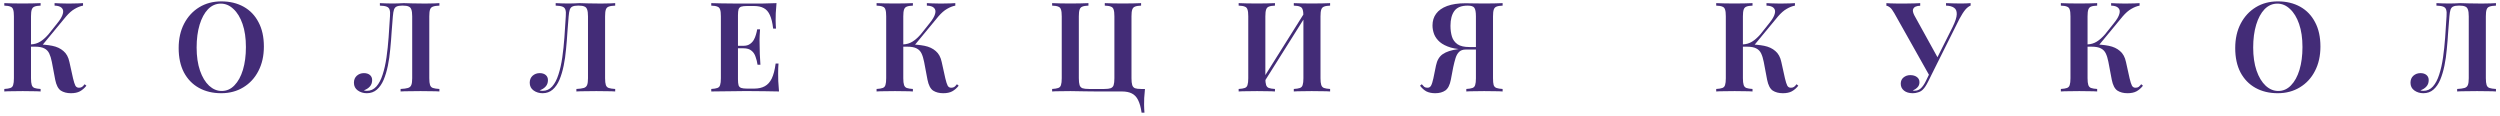 <?xml version="1.0" encoding="UTF-8"?> <svg xmlns="http://www.w3.org/2000/svg" width="410" height="19" viewBox="0 0 410 19" fill="none"> <path d="M6.66 0.513V0.922C6.223 0.936 5.889 0.99 5.657 1.086C5.439 1.168 5.289 1.332 5.207 1.577C5.125 1.809 5.084 2.177 5.084 2.682V12.831C5.084 13.322 5.125 13.691 5.207 13.936C5.289 14.182 5.439 14.345 5.657 14.427C5.889 14.509 6.223 14.564 6.66 14.591V15C6.318 14.973 5.882 14.959 5.35 14.959C4.818 14.946 4.279 14.939 3.733 14.939C3.12 14.939 2.547 14.946 2.015 14.959C1.483 14.959 1.046 14.973 0.705 15V14.591C1.155 14.564 1.489 14.509 1.708 14.427C1.94 14.345 2.09 14.182 2.158 13.936C2.24 13.691 2.281 13.322 2.281 12.831V2.682C2.281 2.177 2.24 1.809 2.158 1.577C2.09 1.332 1.94 1.168 1.708 1.086C1.489 0.99 1.155 0.936 0.705 0.922V0.513C1.046 0.527 1.483 0.54 2.015 0.554C2.547 0.568 3.12 0.574 3.733 0.574C4.279 0.574 4.818 0.568 5.35 0.554C5.882 0.54 6.318 0.527 6.66 0.513ZM5.984 7.286C6.953 7.286 7.812 7.361 8.562 7.511C9.313 7.661 9.927 7.948 10.404 8.37C10.895 8.78 11.223 9.38 11.386 10.171L11.98 12.852C12.116 13.425 12.246 13.827 12.368 14.059C12.505 14.291 12.71 14.4 12.982 14.386C13.173 14.386 13.337 14.338 13.473 14.243C13.61 14.134 13.746 13.991 13.883 13.813L14.169 14.059C13.855 14.454 13.501 14.761 13.105 14.98C12.723 15.184 12.232 15.287 11.632 15.287C10.977 15.287 10.425 15.143 9.974 14.857C9.538 14.557 9.231 13.963 9.054 13.077L8.501 10.151C8.392 9.591 8.249 9.128 8.071 8.759C7.894 8.391 7.628 8.118 7.273 7.941C6.919 7.75 6.407 7.654 5.739 7.654H4.613V7.286H5.984ZM5.043 7.654V7.286C5.63 7.259 6.141 7.109 6.578 6.836C7.028 6.563 7.485 6.161 7.949 5.629L9.401 3.807C9.893 3.207 10.193 2.696 10.302 2.273C10.425 1.85 10.363 1.522 10.118 1.291C9.886 1.059 9.497 0.936 8.951 0.922V0.513C9.265 0.527 9.565 0.54 9.852 0.554C10.152 0.554 10.459 0.561 10.772 0.574C11.086 0.574 11.414 0.574 11.755 0.574C12.136 0.574 12.484 0.568 12.798 0.554C13.112 0.54 13.385 0.527 13.617 0.513V0.922C13.18 1.004 12.73 1.181 12.266 1.454C11.802 1.713 11.325 2.13 10.834 2.702L6.741 7.654H5.043Z" fill="#432C77"></path> <path d="M36.299 0.227C37.69 0.227 38.911 0.52 39.961 1.106C41.012 1.693 41.824 2.539 42.396 3.644C42.983 4.735 43.276 6.065 43.276 7.634C43.276 9.162 42.976 10.498 42.376 11.644C41.789 12.79 40.964 13.684 39.9 14.325C38.85 14.966 37.642 15.287 36.278 15.287C34.887 15.287 33.666 14.993 32.616 14.407C31.565 13.82 30.747 12.974 30.16 11.869C29.587 10.764 29.301 9.434 29.301 7.879C29.301 6.352 29.601 5.015 30.201 3.869C30.801 2.723 31.627 1.829 32.677 1.188C33.727 0.547 34.935 0.227 36.299 0.227ZM36.217 0.595C35.412 0.595 34.709 0.902 34.109 1.516C33.523 2.13 33.066 2.975 32.738 4.053C32.411 5.131 32.247 6.379 32.247 7.798C32.247 9.243 32.431 10.505 32.8 11.583C33.168 12.647 33.666 13.472 34.293 14.059C34.921 14.632 35.61 14.918 36.36 14.918C37.165 14.918 37.861 14.611 38.447 13.998C39.047 13.384 39.511 12.538 39.839 11.46C40.166 10.369 40.33 9.121 40.33 7.716C40.33 6.256 40.146 4.994 39.777 3.93C39.409 2.866 38.911 2.048 38.283 1.475C37.67 0.888 36.981 0.595 36.217 0.595Z" fill="#432C77"></path> <path d="M72.061 0.513V0.922C71.597 0.936 71.243 0.99 70.997 1.086C70.765 1.168 70.608 1.332 70.526 1.577C70.445 1.809 70.404 2.177 70.404 2.682V12.831C70.404 13.322 70.445 13.691 70.526 13.936C70.608 14.182 70.765 14.345 70.997 14.427C71.243 14.509 71.597 14.564 72.061 14.591V15C71.734 14.973 71.29 14.959 70.731 14.959C70.172 14.946 69.585 14.939 68.971 14.939C68.357 14.939 67.75 14.946 67.15 14.959C66.564 14.959 66.079 14.973 65.697 15V14.591C66.229 14.564 66.632 14.509 66.905 14.427C67.177 14.345 67.362 14.182 67.457 13.936C67.553 13.691 67.6 13.322 67.6 12.831V2.682C67.6 2.177 67.553 1.802 67.457 1.557C67.375 1.311 67.225 1.147 67.007 1.065C66.802 0.97 66.502 0.922 66.107 0.922H65.922C65.554 0.922 65.268 0.97 65.063 1.065C64.858 1.147 64.708 1.318 64.613 1.577C64.531 1.823 64.47 2.191 64.429 2.682C64.361 3.487 64.292 4.353 64.224 5.281C64.169 6.208 64.094 7.143 63.999 8.084C63.917 9.025 63.788 9.926 63.61 10.785C63.433 11.644 63.201 12.415 62.914 13.097C62.628 13.766 62.26 14.298 61.81 14.693C61.359 15.089 60.807 15.287 60.152 15.287C59.593 15.287 59.102 15.136 58.679 14.836C58.256 14.536 58.044 14.113 58.044 13.568C58.044 13.09 58.201 12.708 58.515 12.422C58.843 12.135 59.231 11.992 59.681 11.992C60.091 11.992 60.418 12.095 60.664 12.299C60.909 12.504 61.032 12.783 61.032 13.138C61.032 13.575 60.902 13.929 60.643 14.202C60.398 14.475 60.07 14.68 59.661 14.816C59.743 14.843 59.825 14.864 59.907 14.877C60.002 14.891 60.084 14.898 60.152 14.898C60.78 14.898 61.305 14.659 61.728 14.182C62.151 13.704 62.492 13.056 62.751 12.238C63.024 11.406 63.235 10.464 63.385 9.414C63.535 8.364 63.651 7.265 63.733 6.12C63.815 4.96 63.89 3.814 63.958 2.682C63.999 2.205 63.978 1.843 63.897 1.598C63.828 1.352 63.665 1.181 63.406 1.086C63.16 0.99 62.792 0.936 62.301 0.922V0.513C62.587 0.527 62.928 0.54 63.324 0.554C63.719 0.568 64.081 0.574 64.408 0.574C64.722 0.574 65.022 0.568 65.308 0.554C65.609 0.527 65.909 0.513 66.209 0.513C66.727 0.513 67.198 0.527 67.621 0.554C68.044 0.568 68.548 0.574 69.135 0.574C69.462 0.574 69.803 0.574 70.158 0.574C70.526 0.561 70.881 0.554 71.222 0.554C71.563 0.54 71.843 0.527 72.061 0.513Z" fill="#432C77"></path> <path d="M100.892 0.513V0.922C100.428 0.936 100.073 0.99 99.828 1.086C99.596 1.168 99.439 1.332 99.357 1.577C99.275 1.809 99.234 2.177 99.234 2.682V12.831C99.234 13.322 99.275 13.691 99.357 13.936C99.439 14.182 99.596 14.345 99.828 14.427C100.073 14.509 100.428 14.564 100.892 14.591V15C100.564 14.973 100.121 14.959 99.562 14.959C99.002 14.946 98.416 14.939 97.802 14.939C97.188 14.939 96.581 14.946 95.981 14.959C95.394 14.959 94.91 14.973 94.528 15V14.591C95.06 14.564 95.462 14.509 95.735 14.427C96.008 14.345 96.192 14.182 96.288 13.936C96.383 13.691 96.431 13.322 96.431 12.831V2.682C96.431 2.177 96.383 1.802 96.288 1.557C96.206 1.311 96.056 1.147 95.838 1.065C95.633 0.97 95.333 0.922 94.937 0.922H94.753C94.385 0.922 94.098 0.97 93.894 1.065C93.689 1.147 93.539 1.318 93.444 1.577C93.362 1.823 93.3 2.191 93.259 2.682C93.191 3.487 93.123 4.353 93.055 5.281C93 6.208 92.925 7.143 92.83 8.084C92.748 9.025 92.618 9.926 92.441 10.785C92.263 11.644 92.032 12.415 91.745 13.097C91.459 13.766 91.09 14.298 90.64 14.693C90.19 15.089 89.638 15.287 88.983 15.287C88.424 15.287 87.932 15.136 87.51 14.836C87.087 14.536 86.875 14.113 86.875 13.568C86.875 13.09 87.032 12.708 87.346 12.422C87.673 12.135 88.062 11.992 88.512 11.992C88.921 11.992 89.249 12.095 89.494 12.299C89.74 12.504 89.863 12.783 89.863 13.138C89.863 13.575 89.733 13.929 89.474 14.202C89.228 14.475 88.901 14.68 88.492 14.816C88.573 14.843 88.655 14.864 88.737 14.877C88.833 14.891 88.915 14.898 88.983 14.898C89.61 14.898 90.135 14.659 90.558 14.182C90.981 13.704 91.322 13.056 91.581 12.238C91.854 11.406 92.066 10.464 92.216 9.414C92.366 8.364 92.482 7.265 92.564 6.12C92.645 4.96 92.721 3.814 92.789 2.682C92.83 2.205 92.809 1.843 92.727 1.598C92.659 1.352 92.495 1.181 92.236 1.086C91.991 0.99 91.622 0.936 91.131 0.922V0.513C91.418 0.527 91.759 0.54 92.154 0.554C92.55 0.568 92.912 0.574 93.239 0.574C93.553 0.574 93.853 0.568 94.139 0.554C94.439 0.527 94.739 0.513 95.04 0.513C95.558 0.513 96.028 0.527 96.451 0.554C96.874 0.568 97.379 0.574 97.966 0.574C98.293 0.574 98.634 0.574 98.989 0.574C99.357 0.561 99.712 0.554 100.053 0.554C100.394 0.54 100.673 0.527 100.892 0.513Z" fill="#432C77"></path> <path d="M127.349 0.513C127.294 1.072 127.253 1.618 127.226 2.15C127.212 2.668 127.205 3.064 127.205 3.337C127.205 3.596 127.212 3.848 127.226 4.094C127.24 4.326 127.253 4.524 127.267 4.687H126.796C126.687 3.746 126.51 3.009 126.264 2.477C126.019 1.932 125.684 1.55 125.262 1.332C124.852 1.1 124.313 0.984 123.645 0.984H122.52C122.11 0.984 121.797 1.018 121.578 1.086C121.36 1.154 121.21 1.297 121.128 1.516C121.06 1.734 121.026 2.068 121.026 2.518V12.995C121.026 13.431 121.06 13.766 121.128 13.998C121.21 14.216 121.36 14.359 121.578 14.427C121.797 14.495 122.11 14.53 122.52 14.53H123.686C124.382 14.53 124.961 14.4 125.425 14.141C125.903 13.882 126.285 13.459 126.571 12.872C126.858 12.272 127.069 11.453 127.205 10.417H127.676C127.635 10.839 127.615 11.385 127.615 12.054C127.615 12.34 127.622 12.756 127.635 13.302C127.662 13.847 127.703 14.414 127.758 15C127.062 14.973 126.278 14.959 125.405 14.959C124.532 14.946 123.754 14.939 123.072 14.939C122.758 14.939 122.342 14.939 121.824 14.939C121.319 14.939 120.767 14.946 120.167 14.959C119.58 14.959 118.98 14.966 118.366 14.98C117.766 14.98 117.193 14.986 116.647 15V14.591C117.097 14.564 117.431 14.509 117.65 14.427C117.882 14.345 118.032 14.182 118.1 13.936C118.182 13.691 118.223 13.322 118.223 12.831V2.682C118.223 2.177 118.182 1.809 118.1 1.577C118.032 1.332 117.882 1.168 117.65 1.086C117.431 0.99 117.097 0.936 116.647 0.922V0.513C117.193 0.527 117.766 0.54 118.366 0.554C118.98 0.554 119.58 0.561 120.167 0.574C120.767 0.574 121.319 0.574 121.824 0.574C122.342 0.574 122.758 0.574 123.072 0.574C123.7 0.574 124.409 0.574 125.2 0.574C126.005 0.561 126.721 0.54 127.349 0.513ZM124.054 7.511C124.054 7.511 124.054 7.579 124.054 7.716C124.054 7.852 124.054 7.92 124.054 7.92H120.412C120.412 7.92 120.412 7.852 120.412 7.716C120.412 7.579 120.412 7.511 120.412 7.511H124.054ZM124.648 4.81C124.593 5.588 124.566 6.181 124.566 6.59C124.579 6.999 124.586 7.375 124.586 7.716C124.586 8.057 124.593 8.432 124.607 8.841C124.62 9.25 124.655 9.844 124.709 10.621H124.238C124.17 10.158 124.061 9.721 123.911 9.312C123.775 8.889 123.55 8.555 123.236 8.309C122.936 8.05 122.499 7.92 121.926 7.92V7.511C122.349 7.511 122.69 7.422 122.949 7.245C123.222 7.068 123.44 6.843 123.604 6.57C123.768 6.283 123.891 5.99 123.972 5.69C124.068 5.376 124.136 5.083 124.177 4.81H124.648Z" fill="#432C77"></path> <path d="M149.714 0.513V0.922C149.277 0.936 148.943 0.99 148.711 1.086C148.493 1.168 148.343 1.332 148.261 1.577C148.179 1.809 148.138 2.177 148.138 2.682V12.831C148.138 13.322 148.179 13.691 148.261 13.936C148.343 14.182 148.493 14.345 148.711 14.427C148.943 14.509 149.277 14.564 149.714 14.591V15C149.373 14.973 148.936 14.959 148.404 14.959C147.872 14.946 147.333 14.939 146.788 14.939C146.174 14.939 145.601 14.946 145.069 14.959C144.537 14.959 144.1 14.973 143.759 15V14.591C144.209 14.564 144.544 14.509 144.762 14.427C144.994 14.345 145.144 14.182 145.212 13.936C145.294 13.691 145.335 13.322 145.335 12.831V2.682C145.335 2.177 145.294 1.809 145.212 1.577C145.144 1.332 144.994 1.168 144.762 1.086C144.544 0.99 144.209 0.936 143.759 0.922V0.513C144.1 0.527 144.537 0.54 145.069 0.554C145.601 0.568 146.174 0.574 146.788 0.574C147.333 0.574 147.872 0.568 148.404 0.554C148.936 0.54 149.373 0.527 149.714 0.513ZM149.038 7.286C150.007 7.286 150.866 7.361 151.617 7.511C152.367 7.661 152.981 7.948 153.458 8.37C153.949 8.78 154.277 9.38 154.44 10.171L155.034 12.852C155.17 13.425 155.3 13.827 155.423 14.059C155.559 14.291 155.764 14.4 156.036 14.386C156.227 14.386 156.391 14.338 156.527 14.243C156.664 14.134 156.8 13.991 156.937 13.813L157.223 14.059C156.909 14.454 156.555 14.761 156.159 14.98C155.777 15.184 155.286 15.287 154.686 15.287C154.031 15.287 153.479 15.143 153.029 14.857C152.592 14.557 152.285 13.963 152.108 13.077L151.555 10.151C151.446 9.591 151.303 9.128 151.126 8.759C150.948 8.391 150.682 8.118 150.328 7.941C149.973 7.75 149.461 7.654 148.793 7.654H147.667V7.286H149.038ZM148.097 7.654V7.286C148.684 7.259 149.195 7.109 149.632 6.836C150.082 6.563 150.539 6.161 151.003 5.629L152.456 3.807C152.947 3.207 153.247 2.696 153.356 2.273C153.479 1.85 153.417 1.522 153.172 1.291C152.94 1.059 152.551 0.936 152.005 0.922V0.513C152.319 0.527 152.619 0.54 152.906 0.554C153.206 0.554 153.513 0.561 153.827 0.574C154.14 0.574 154.468 0.574 154.809 0.574C155.191 0.574 155.538 0.568 155.852 0.554C156.166 0.54 156.439 0.527 156.671 0.513V0.922C156.234 1.004 155.784 1.181 155.32 1.454C154.856 1.713 154.379 2.13 153.888 2.702L149.796 7.654H148.097Z" fill="#432C77"></path> <path d="M187.139 0.513V0.922C186.703 0.936 186.369 0.99 186.137 1.086C185.918 1.168 185.768 1.332 185.686 1.577C185.605 1.809 185.564 2.177 185.564 2.682V12.831C185.564 13.322 185.605 13.697 185.686 13.957C185.768 14.202 185.918 14.373 186.137 14.468C186.369 14.55 186.703 14.591 187.139 14.591H187.774C187.719 15.096 187.678 15.587 187.651 16.064C187.637 16.555 187.63 16.924 187.63 17.169C187.63 17.428 187.637 17.667 187.651 17.885C187.664 18.117 187.678 18.315 187.692 18.479H187.221C187.098 17.606 186.907 16.917 186.648 16.412C186.403 15.907 186.062 15.546 185.625 15.328C185.202 15.109 184.657 15 183.988 15C183.524 15 183.04 15 182.535 15C182.031 15 181.546 15 181.083 15C180.619 15 180.209 15 179.855 15C179.377 15 178.743 14.993 177.952 14.98C177.174 14.952 176.383 14.939 175.578 14.939C174.964 14.939 174.391 14.946 173.859 14.959C173.327 14.959 172.891 14.973 172.55 15V14.591C173 14.564 173.334 14.509 173.553 14.427C173.784 14.345 173.934 14.182 174.003 13.936C174.085 13.691 174.125 13.322 174.125 12.831V2.682C174.125 2.177 174.085 1.809 174.003 1.577C173.934 1.332 173.784 1.168 173.553 1.086C173.334 0.99 173 0.936 172.55 0.922V0.513C172.891 0.527 173.327 0.54 173.859 0.554C174.391 0.568 174.964 0.574 175.578 0.574C176.124 0.574 176.663 0.568 177.195 0.554C177.727 0.54 178.163 0.527 178.504 0.513V0.922C178.068 0.936 177.734 0.99 177.502 1.086C177.283 1.168 177.133 1.332 177.052 1.577C176.97 1.809 176.929 2.177 176.929 2.682V12.831C176.929 13.322 176.97 13.697 177.052 13.957C177.133 14.202 177.29 14.373 177.522 14.468C177.768 14.55 178.122 14.591 178.586 14.591H181.103C181.567 14.591 181.915 14.55 182.147 14.468C182.392 14.373 182.556 14.202 182.638 13.957C182.719 13.697 182.76 13.322 182.76 12.831V2.682C182.76 2.177 182.719 1.809 182.638 1.577C182.569 1.332 182.419 1.168 182.187 1.086C181.969 0.99 181.635 0.936 181.185 0.922V0.513C181.54 0.527 181.983 0.54 182.515 0.554C183.061 0.568 183.593 0.574 184.111 0.574C184.725 0.574 185.305 0.568 185.85 0.554C186.396 0.54 186.826 0.527 187.139 0.513Z" fill="#432C77"></path> <path d="M209.093 0.513V0.922C208.657 0.936 208.323 0.99 208.091 1.086C207.872 1.168 207.722 1.332 207.641 1.577C207.559 1.809 207.518 2.177 207.518 2.682V12.831C207.518 13.322 207.559 13.691 207.641 13.936C207.722 14.182 207.872 14.345 208.091 14.427C208.323 14.509 208.657 14.564 209.093 14.591V15C208.752 14.973 208.316 14.959 207.784 14.959C207.252 14.946 206.713 14.939 206.167 14.939C205.553 14.939 204.981 14.946 204.449 14.959C203.917 14.959 203.48 14.973 203.139 15V14.591C203.589 14.564 203.923 14.509 204.142 14.427C204.374 14.345 204.524 14.182 204.592 13.936C204.674 13.691 204.715 13.322 204.715 12.831V2.682C204.715 2.177 204.674 1.809 204.592 1.577C204.524 1.332 204.374 1.168 204.142 1.086C203.923 0.99 203.589 0.936 203.139 0.922V0.513C203.48 0.527 203.917 0.54 204.449 0.554C204.981 0.568 205.553 0.574 206.167 0.574C206.713 0.574 207.252 0.568 207.784 0.554C208.316 0.54 208.752 0.527 209.093 0.513ZM214.168 1.72C214.168 1.72 214.161 1.795 214.148 1.945C214.148 2.082 214.148 2.225 214.148 2.375C214.148 2.525 214.148 2.6 214.148 2.6L206.863 14.182L206.781 13.486L214.168 1.72ZM218.138 0.513V0.922C217.701 0.936 217.367 0.99 217.135 1.086C216.917 1.168 216.767 1.332 216.685 1.577C216.603 1.809 216.562 2.177 216.562 2.682V12.831C216.562 13.322 216.603 13.691 216.685 13.936C216.767 14.182 216.917 14.345 217.135 14.427C217.367 14.509 217.701 14.564 218.138 14.591V15C217.824 14.973 217.394 14.959 216.848 14.959C216.303 14.946 215.723 14.939 215.109 14.939C214.591 14.939 214.059 14.946 213.513 14.959C212.981 14.959 212.538 14.973 212.183 15V14.591C212.633 14.564 212.968 14.509 213.186 14.427C213.418 14.345 213.568 14.182 213.636 13.936C213.718 13.691 213.759 13.322 213.759 12.831V2.682C213.759 2.177 213.718 1.809 213.636 1.577C213.568 1.332 213.418 1.168 213.186 1.086C212.968 0.99 212.633 0.936 212.183 0.922V0.513C212.538 0.527 212.981 0.54 213.513 0.554C214.059 0.568 214.591 0.574 215.109 0.574C215.723 0.574 216.303 0.568 216.848 0.554C217.394 0.54 217.824 0.527 218.138 0.513Z" fill="#432C77"></path> <path d="M246.43 0.513V0.922C245.993 0.936 245.659 0.99 245.427 1.086C245.209 1.168 245.059 1.332 244.977 1.577C244.895 1.809 244.854 2.177 244.854 2.682V12.831C244.854 13.322 244.888 13.691 244.956 13.936C245.038 14.182 245.195 14.345 245.427 14.427C245.659 14.509 245.993 14.564 246.43 14.591V15C246.102 14.973 245.666 14.959 245.12 14.959C244.588 14.946 244.015 14.939 243.401 14.939C242.869 14.939 242.337 14.946 241.805 14.959C241.273 14.959 240.83 14.973 240.475 15V14.591C240.925 14.564 241.26 14.509 241.478 14.427C241.71 14.345 241.86 14.182 241.928 13.936C242.01 13.691 242.051 13.322 242.051 12.831V2.682C242.051 1.973 241.962 1.502 241.785 1.27C241.621 1.038 241.26 0.922 240.7 0.922C239.664 0.922 238.934 1.216 238.511 1.802C238.088 2.389 237.877 3.2 237.877 4.237C237.877 4.892 237.958 5.485 238.122 6.017C238.286 6.536 238.593 6.952 239.043 7.265C239.493 7.566 240.148 7.716 241.007 7.716H242.767C242.767 7.716 242.767 7.784 242.767 7.92C242.767 8.057 242.767 8.125 242.767 8.125H240.803C239.643 8.125 238.681 8.016 237.917 7.798C237.167 7.566 236.574 7.265 236.137 6.897C235.701 6.515 235.387 6.086 235.196 5.608C235.019 5.131 234.93 4.653 234.93 4.176C234.93 3.425 235.128 2.784 235.523 2.252C235.919 1.707 236.519 1.284 237.324 0.984C238.143 0.684 239.152 0.533 240.352 0.533C240.612 0.533 241.041 0.54 241.642 0.554C242.242 0.568 242.869 0.574 243.524 0.574C244.056 0.574 244.588 0.568 245.12 0.554C245.666 0.54 246.102 0.527 246.43 0.513ZM242.624 7.777L242.583 8.125H240.373C239.923 8.125 239.568 8.248 239.309 8.493C239.05 8.739 238.852 9.08 238.715 9.516C238.579 9.953 238.449 10.458 238.327 11.03L237.938 13.077C237.774 13.936 237.474 14.523 237.038 14.836C236.601 15.136 236.049 15.287 235.38 15.287C234.821 15.287 234.343 15.191 233.948 15C233.566 14.796 233.211 14.482 232.884 14.059L233.17 13.813C233.32 13.991 233.457 14.134 233.58 14.243C233.716 14.338 233.88 14.386 234.071 14.386C234.343 14.4 234.548 14.291 234.684 14.059C234.821 13.813 234.951 13.411 235.073 12.852L235.503 10.744C235.68 9.885 236.049 9.264 236.608 8.882C237.181 8.486 238.006 8.214 239.084 8.064C239.343 8.023 239.602 7.988 239.861 7.961C240.121 7.934 240.462 7.907 240.884 7.879C241.321 7.838 241.901 7.804 242.624 7.777Z" fill="#432C77"></path> <path d="M287.413 0.513V0.922C286.976 0.936 286.642 0.99 286.41 1.086C286.192 1.168 286.042 1.332 285.96 1.577C285.878 1.809 285.837 2.177 285.837 2.682V12.831C285.837 13.322 285.878 13.691 285.96 13.936C286.042 14.182 286.192 14.345 286.41 14.427C286.642 14.509 286.976 14.564 287.413 14.591V15C287.071 14.973 286.635 14.959 286.103 14.959C285.571 14.946 285.032 14.939 284.486 14.939C283.873 14.939 283.3 14.946 282.768 14.959C282.236 14.959 281.799 14.973 281.458 15V14.591C281.908 14.564 282.242 14.509 282.461 14.427C282.693 14.345 282.843 14.182 282.911 13.936C282.993 13.691 283.034 13.322 283.034 12.831V2.682C283.034 2.177 282.993 1.809 282.911 1.577C282.843 1.332 282.693 1.168 282.461 1.086C282.242 0.99 281.908 0.936 281.458 0.922V0.513C281.799 0.527 282.236 0.54 282.768 0.554C283.3 0.568 283.873 0.574 284.486 0.574C285.032 0.574 285.571 0.568 286.103 0.554C286.635 0.54 287.071 0.527 287.413 0.513ZM286.737 7.286C287.706 7.286 288.565 7.361 289.315 7.511C290.066 7.661 290.68 7.948 291.157 8.37C291.648 8.78 291.976 9.38 292.139 10.171L292.733 12.852C292.869 13.425 292.999 13.827 293.121 14.059C293.258 14.291 293.462 14.4 293.735 14.386C293.926 14.386 294.09 14.338 294.226 14.243C294.363 14.134 294.499 13.991 294.636 13.813L294.922 14.059C294.608 14.454 294.254 14.761 293.858 14.98C293.476 15.184 292.985 15.287 292.385 15.287C291.73 15.287 291.177 15.143 290.727 14.857C290.291 14.557 289.984 13.963 289.807 13.077L289.254 10.151C289.145 9.591 289.002 9.128 288.824 8.759C288.647 8.391 288.381 8.118 288.026 7.941C287.672 7.75 287.16 7.654 286.492 7.654H285.366V7.286H286.737ZM285.796 7.654V7.286C286.383 7.259 286.894 7.109 287.331 6.836C287.781 6.563 288.238 6.161 288.702 5.629L290.154 3.807C290.645 3.207 290.946 2.696 291.055 2.273C291.177 1.85 291.116 1.522 290.871 1.291C290.639 1.059 290.25 0.936 289.704 0.922V0.513C290.018 0.527 290.318 0.54 290.605 0.554C290.905 0.554 291.212 0.561 291.525 0.574C291.839 0.574 292.167 0.574 292.508 0.574C292.889 0.574 293.237 0.568 293.551 0.554C293.865 0.54 294.138 0.527 294.37 0.513V0.922C293.933 1.004 293.483 1.181 293.019 1.454C292.555 1.713 292.078 2.13 291.587 2.702L287.494 7.654H285.796Z" fill="#432C77"></path> <path d="M323.181 0.513V0.922C322.908 1.018 322.621 1.236 322.321 1.577C322.035 1.918 321.707 2.43 321.339 3.112L316.776 12.238L316.367 12.299L310.658 2.15C310.399 1.686 310.16 1.372 309.942 1.209C309.737 1.045 309.546 0.956 309.369 0.943V0.513C309.546 0.527 309.771 0.54 310.044 0.554C310.331 0.554 310.624 0.561 310.924 0.574C311.224 0.574 311.504 0.574 311.763 0.574C312.077 0.574 312.425 0.574 312.806 0.574C313.202 0.574 313.584 0.568 313.952 0.554C314.334 0.54 314.655 0.527 314.914 0.513V0.943C314.628 0.943 314.375 0.99 314.157 1.086C313.939 1.181 313.795 1.345 313.727 1.577C313.673 1.795 313.748 2.109 313.952 2.518L317.84 9.557L317.185 10.498L320.214 4.462C320.664 3.548 320.896 2.839 320.909 2.334C320.923 1.829 320.773 1.475 320.459 1.27C320.145 1.052 319.709 0.936 319.15 0.922V0.513C319.6 0.527 320.023 0.54 320.418 0.554C320.828 0.568 321.237 0.574 321.646 0.574C321.96 0.574 322.239 0.568 322.485 0.554C322.744 0.54 322.976 0.527 323.181 0.513ZM316.837 11.235L317.206 11.378L316.244 13.322C316.067 13.677 315.91 13.957 315.773 14.161C315.637 14.366 315.494 14.543 315.344 14.693C315.125 14.912 314.866 15.062 314.566 15.143C314.28 15.239 313.993 15.287 313.707 15.287C313.093 15.287 312.609 15.143 312.254 14.857C311.899 14.57 311.722 14.195 311.722 13.732C311.722 13.295 311.872 12.954 312.172 12.708C312.486 12.449 312.854 12.32 313.277 12.32C313.727 12.32 314.089 12.422 314.362 12.627C314.648 12.831 314.791 13.118 314.791 13.486C314.791 13.827 314.682 14.107 314.464 14.325C314.259 14.543 314.007 14.707 313.707 14.816C313.748 14.843 313.795 14.864 313.85 14.877C313.905 14.877 313.959 14.877 314.014 14.877C314.409 14.877 314.75 14.741 315.037 14.468C315.323 14.195 315.589 13.806 315.835 13.302L316.837 11.235Z" fill="#432C77"></path> <path d="M343.935 0.513V0.922C343.498 0.936 343.164 0.99 342.932 1.086C342.714 1.168 342.564 1.332 342.482 1.577C342.4 1.809 342.359 2.177 342.359 2.682V12.831C342.359 13.322 342.4 13.691 342.482 13.936C342.564 14.182 342.714 14.345 342.932 14.427C343.164 14.509 343.498 14.564 343.935 14.591V15C343.594 14.973 343.157 14.959 342.625 14.959C342.093 14.946 341.554 14.939 341.009 14.939C340.395 14.939 339.822 14.946 339.29 14.959C338.758 14.959 338.321 14.973 337.98 15V14.591C338.431 14.564 338.765 14.509 338.983 14.427C339.215 14.345 339.365 14.182 339.433 13.936C339.515 13.691 339.556 13.322 339.556 12.831V2.682C339.556 2.177 339.515 1.809 339.433 1.577C339.365 1.332 339.215 1.168 338.983 1.086C338.765 0.99 338.431 0.936 337.98 0.922V0.513C338.321 0.527 338.758 0.54 339.29 0.554C339.822 0.568 340.395 0.574 341.009 0.574C341.554 0.574 342.093 0.568 342.625 0.554C343.157 0.54 343.594 0.527 343.935 0.513ZM343.26 7.286C344.228 7.286 345.087 7.361 345.838 7.511C346.588 7.661 347.202 7.948 347.679 8.37C348.17 8.78 348.498 9.38 348.661 10.171L349.255 12.852C349.391 13.425 349.521 13.827 349.644 14.059C349.78 14.291 349.985 14.4 350.258 14.386C350.449 14.386 350.612 14.338 350.749 14.243C350.885 14.134 351.021 13.991 351.158 13.813L351.444 14.059C351.131 14.454 350.776 14.761 350.38 14.98C349.998 15.184 349.507 15.287 348.907 15.287C348.252 15.287 347.7 15.143 347.25 14.857C346.813 14.557 346.506 13.963 346.329 13.077L345.776 10.151C345.667 9.591 345.524 9.128 345.347 8.759C345.169 8.391 344.903 8.118 344.549 7.941C344.194 7.75 343.682 7.654 343.014 7.654H341.889V7.286H343.26ZM342.318 7.654V7.286C342.905 7.259 343.416 7.109 343.853 6.836C344.303 6.563 344.76 6.161 345.224 5.629L346.677 3.807C347.168 3.207 347.468 2.696 347.577 2.273C347.7 1.85 347.638 1.522 347.393 1.291C347.161 1.059 346.772 0.936 346.227 0.922V0.513C346.54 0.527 346.84 0.54 347.127 0.554C347.427 0.554 347.734 0.561 348.048 0.574C348.361 0.574 348.689 0.574 349.03 0.574C349.412 0.574 349.76 0.568 350.073 0.554C350.387 0.54 350.66 0.527 350.892 0.513V0.922C350.455 1.004 350.005 1.181 349.541 1.454C349.078 1.713 348.6 2.13 348.109 2.702L344.017 7.654H342.318Z" fill="#432C77"></path> <path d="M373.574 0.227C374.965 0.227 376.186 0.52 377.237 1.106C378.287 1.693 379.099 2.539 379.672 3.644C380.258 4.735 380.551 6.065 380.551 7.634C380.551 9.162 380.251 10.498 379.651 11.644C379.065 12.79 378.239 13.684 377.175 14.325C376.125 14.966 374.918 15.287 373.553 15.287C372.162 15.287 370.941 14.993 369.891 14.407C368.84 13.82 368.022 12.974 367.435 11.869C366.862 10.764 366.576 9.434 366.576 7.879C366.576 6.352 366.876 5.015 367.476 3.869C368.076 2.723 368.902 1.829 369.952 1.188C371.003 0.547 372.21 0.227 373.574 0.227ZM373.492 0.595C372.687 0.595 371.985 0.902 371.385 1.516C370.798 2.13 370.341 2.975 370.014 4.053C369.686 5.131 369.522 6.379 369.522 7.798C369.522 9.243 369.707 10.505 370.075 11.583C370.443 12.647 370.941 13.472 371.569 14.059C372.196 14.632 372.885 14.918 373.635 14.918C374.44 14.918 375.136 14.611 375.722 13.998C376.323 13.384 376.786 12.538 377.114 11.46C377.441 10.369 377.605 9.121 377.605 7.716C377.605 6.256 377.421 4.994 377.052 3.93C376.684 2.866 376.186 2.048 375.559 1.475C374.945 0.888 374.256 0.595 373.492 0.595Z" fill="#432C77"></path> <path d="M409.336 0.513V0.922C408.872 0.936 408.518 0.99 408.272 1.086C408.04 1.168 407.883 1.332 407.802 1.577C407.72 1.809 407.679 2.177 407.679 2.682V12.831C407.679 13.322 407.72 13.691 407.802 13.936C407.883 14.182 408.04 14.345 408.272 14.427C408.518 14.509 408.872 14.564 409.336 14.591V15C409.009 14.973 408.566 14.959 408.006 14.959C407.447 14.946 406.86 14.939 406.246 14.939C405.633 14.939 405.026 14.946 404.425 14.959C403.839 14.959 403.355 14.973 402.973 15V14.591C403.505 14.564 403.907 14.509 404.18 14.427C404.453 14.345 404.637 14.182 404.732 13.936C404.828 13.691 404.876 13.322 404.876 12.831V2.682C404.876 2.177 404.828 1.802 404.732 1.557C404.65 1.311 404.5 1.147 404.282 1.065C404.078 0.97 403.777 0.922 403.382 0.922H403.198C402.829 0.922 402.543 0.97 402.338 1.065C402.134 1.147 401.984 1.318 401.888 1.577C401.806 1.823 401.745 2.191 401.704 2.682C401.636 3.487 401.568 4.353 401.499 5.281C401.445 6.208 401.37 7.143 401.274 8.084C401.192 9.025 401.063 9.926 400.885 10.785C400.708 11.644 400.476 12.415 400.19 13.097C399.903 13.766 399.535 14.298 399.085 14.693C398.635 15.089 398.082 15.287 397.427 15.287C396.868 15.287 396.377 15.136 395.954 14.836C395.531 14.536 395.32 14.113 395.32 13.568C395.32 13.09 395.477 12.708 395.79 12.422C396.118 12.135 396.507 11.992 396.957 11.992C397.366 11.992 397.693 12.095 397.939 12.299C398.184 12.504 398.307 12.783 398.307 13.138C398.307 13.575 398.178 13.929 397.918 14.202C397.673 14.475 397.346 14.68 396.936 14.816C397.018 14.843 397.1 14.864 397.182 14.877C397.277 14.891 397.359 14.898 397.427 14.898C398.055 14.898 398.58 14.659 399.003 14.182C399.426 13.704 399.767 13.056 400.026 12.238C400.299 11.406 400.51 10.464 400.66 9.414C400.81 8.364 400.926 7.265 401.008 6.12C401.09 4.96 401.165 3.814 401.233 2.682C401.274 2.205 401.254 1.843 401.172 1.598C401.104 1.352 400.94 1.181 400.681 1.086C400.435 0.99 400.067 0.936 399.576 0.922V0.513C399.862 0.527 400.203 0.54 400.599 0.554C400.995 0.568 401.356 0.574 401.683 0.574C401.997 0.574 402.297 0.568 402.584 0.554C402.884 0.527 403.184 0.513 403.484 0.513C404.003 0.513 404.473 0.527 404.896 0.554C405.319 0.568 405.824 0.574 406.41 0.574C406.738 0.574 407.079 0.574 407.433 0.574C407.802 0.561 408.156 0.554 408.497 0.554C408.838 0.54 409.118 0.527 409.336 0.513Z" fill="#432C77"></path> </svg> 